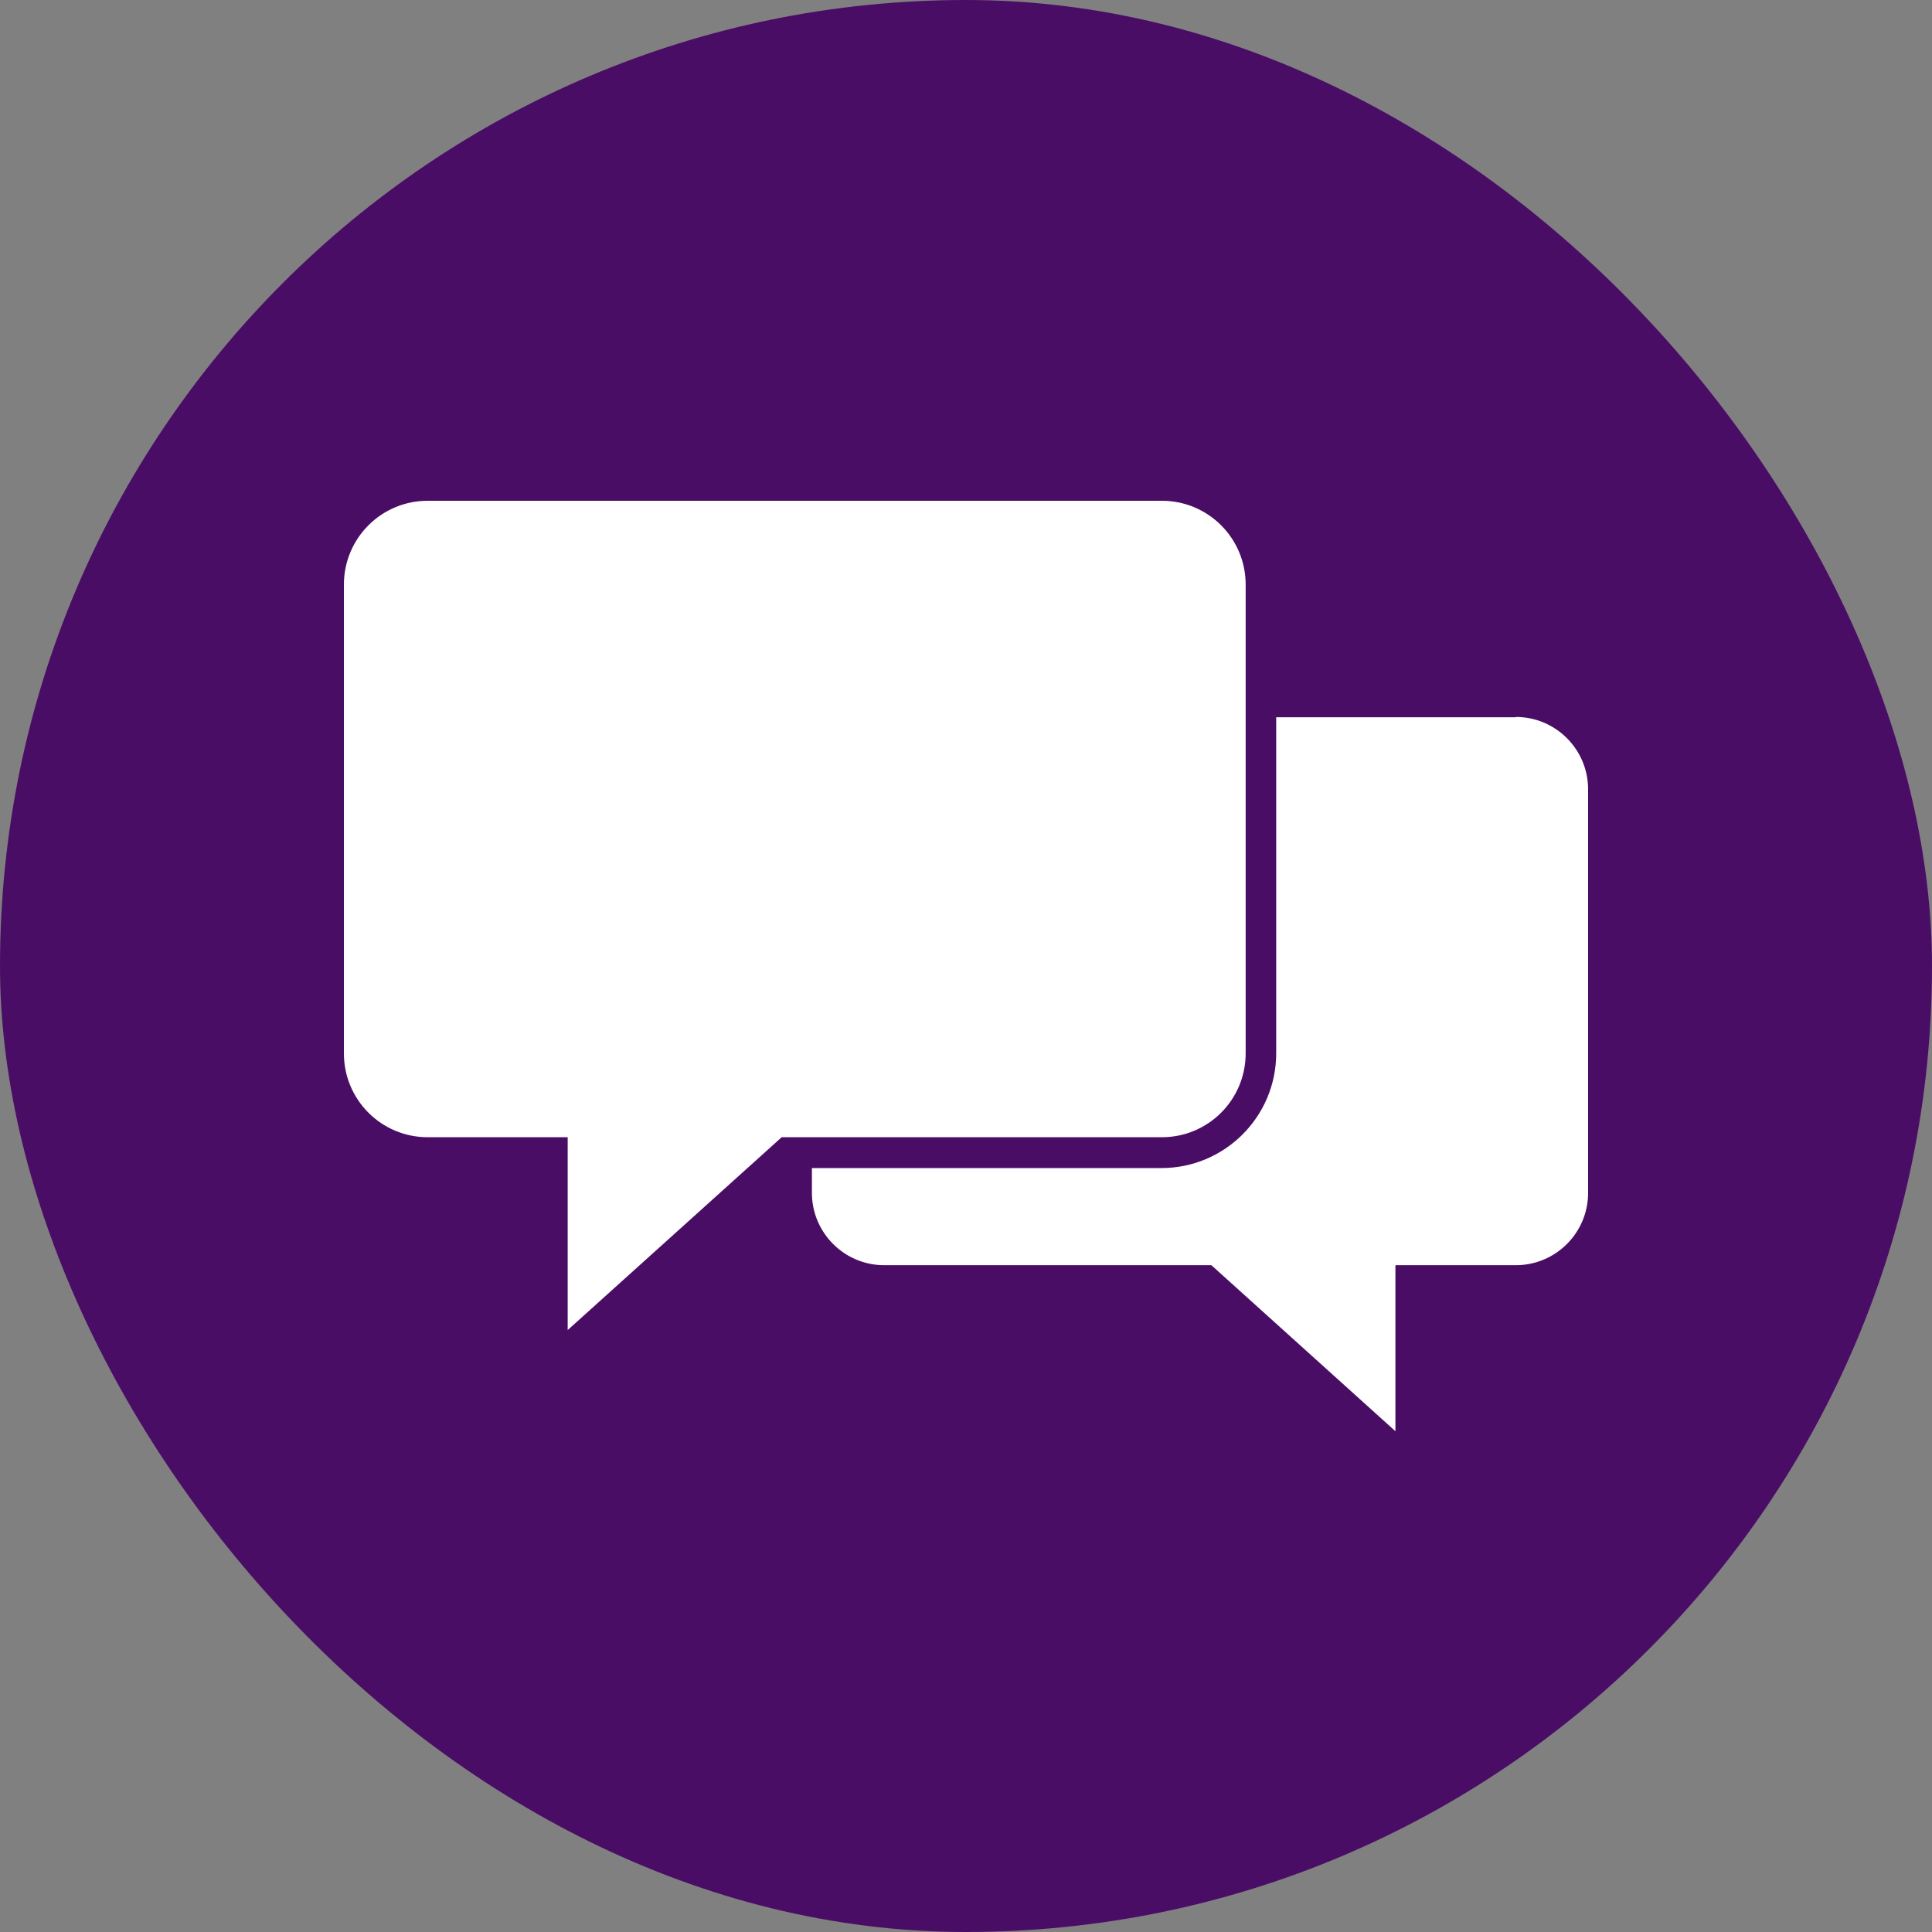<svg width="300" height="300" viewBox="0 0 300 300" fill="none" xmlns="http://www.w3.org/2000/svg">
<rect x="0" y="0" width="300" height="300" fill="#808080" stroke="none"/>
<rect width="300" height="300" rx="150" fill="#4A0D66"/>
<path d="M235.375 111.329C241.591 111.329 246.6 116.386 246.6 122.563V185.225C246.6 191.446 241.547 196.459 235.375 196.459H216.681V222.24L188.104 196.459H137.299C131.083 196.459 126.074 191.401 126.074 185.225V181.375H180.366C190.161 181.375 198.167 173.408 198.167 163.561V111.374H235.375V111.329Z" fill="white"/>
<path d="M180.411 77.76C187.611 77.76 193.426 83.578 193.426 90.784V163.561C193.426 170.767 187.611 176.587 180.411 176.587H121.378L88.15 206.53V176.587H66.414C59.214 176.587 53.4 170.767 53.4 163.561V90.784C53.401 83.579 59.214 77.76 66.414 77.76H180.411Z" fill="white"/>
</svg>
